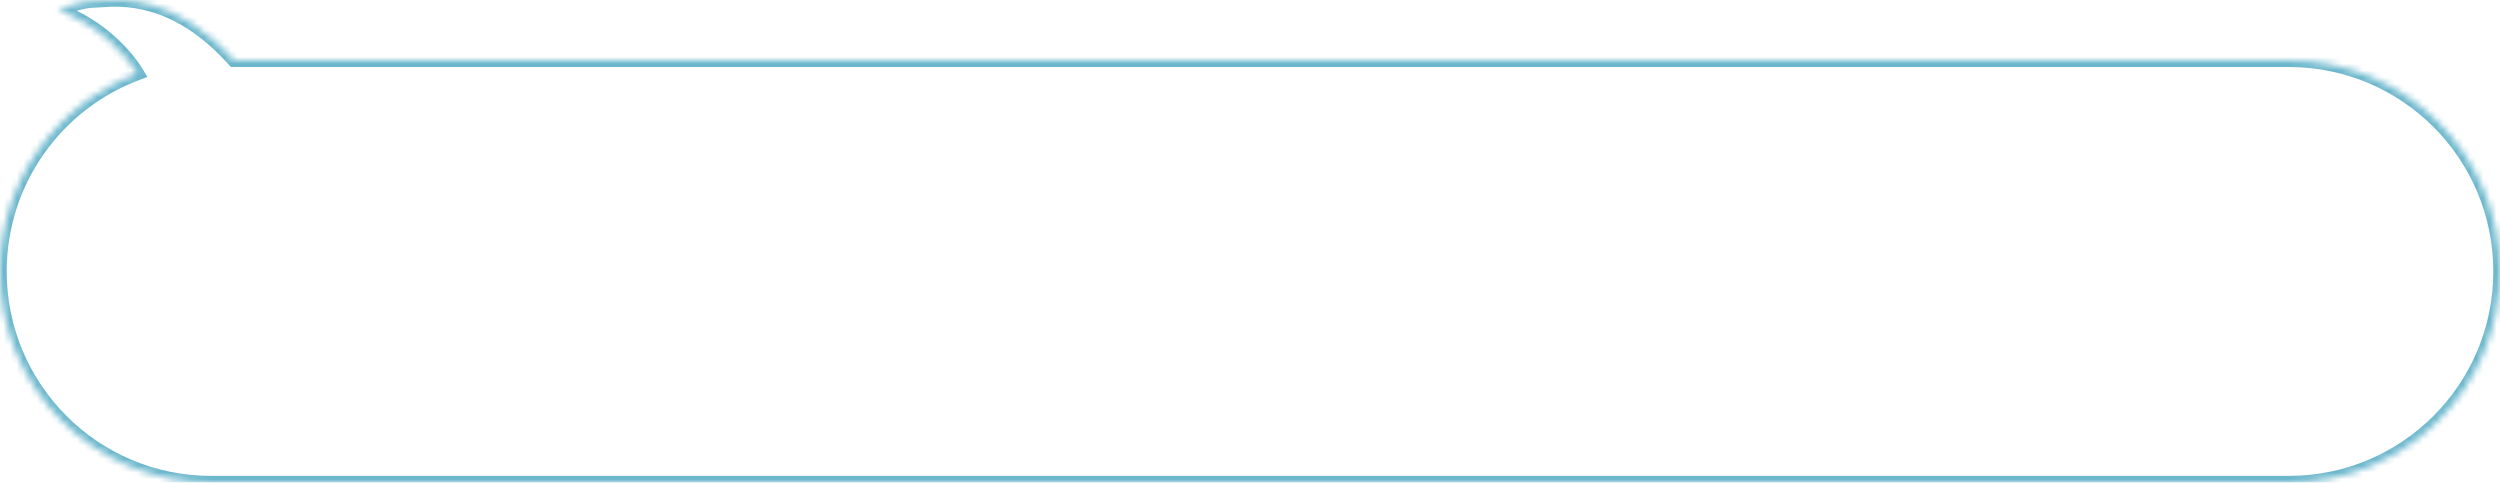 <?xml version="1.0" encoding="UTF-8"?> <svg xmlns="http://www.w3.org/2000/svg" width="373" height="72" viewBox="0 0 373 72" fill="none"> <mask id="path-1-inside-1_405_261" fill="white"> <path fill-rule="evenodd" clip-rule="evenodd" d="M341.5 72C358.897 72 373 57.897 373 40.5C373 23.103 358.897 9 341.5 9H34.894C26.198 -0.732 18.054 -0.132 14.942 0.098C14.582 0.124 14.289 0.146 14.07 0.146C12.338 0.146 9.741 1.029 8.659 1.471C15.039 3.86 18.897 8.28 20.517 10.968C8.535 15.425 0 26.966 0 40.5C0 57.897 14.103 72 31.5 72H341.5Z"></path> </mask> <path d="M34.894 9L34.148 9.666L34.447 10H34.894V9ZM14.942 0.098L15.016 1.095L15.016 1.095L14.942 0.098ZM8.659 1.471L8.281 0.545L5.914 1.511L8.308 2.407L8.659 1.471ZM20.517 10.968L20.865 11.905L21.995 11.485L21.373 10.452L20.517 10.968ZM372 40.5C372 57.345 358.345 71 341.5 71V73C359.449 73 374 58.449 374 40.5H372ZM341.5 10C358.345 10 372 23.655 372 40.5H374C374 22.551 359.449 8 341.5 8V10ZM34.894 10H341.5V8H34.894V10ZM35.64 8.334C31.174 3.336 26.807 0.947 23.108 -0.146C19.415 -1.237 16.452 -1.016 14.869 -0.9L15.016 1.095C16.545 0.982 19.209 0.788 22.541 1.772C25.865 2.754 29.918 4.931 34.148 9.666L35.64 8.334ZM14.869 -0.9C14.492 -0.872 14.243 -0.854 14.07 -0.854V1.146C14.334 1.146 14.671 1.12 15.016 1.095L14.869 -0.9ZM14.07 -0.854C13.067 -0.854 11.88 -0.604 10.855 -0.321C9.813 -0.034 8.856 0.31 8.281 0.545L9.036 2.397C9.544 2.19 10.426 1.872 11.387 1.607C12.364 1.337 13.342 1.146 14.07 1.146V-0.854ZM8.308 2.407C14.437 4.702 18.133 8.949 19.66 11.484L21.373 10.452C19.661 7.61 15.64 3.017 9.009 0.534L8.308 2.407ZM1 40.5C1 27.397 9.263 16.222 20.865 11.905L20.168 10.03C7.808 14.629 -1 26.535 -1 40.5H1ZM31.5 71C14.655 71 1 57.345 1 40.5H-1C-1 58.449 13.551 73 31.5 73V71ZM341.5 71H31.5V73H341.5V71Z" fill="#6BB7CC" mask="url(#path-1-inside-1_405_261)"></path> </svg> 